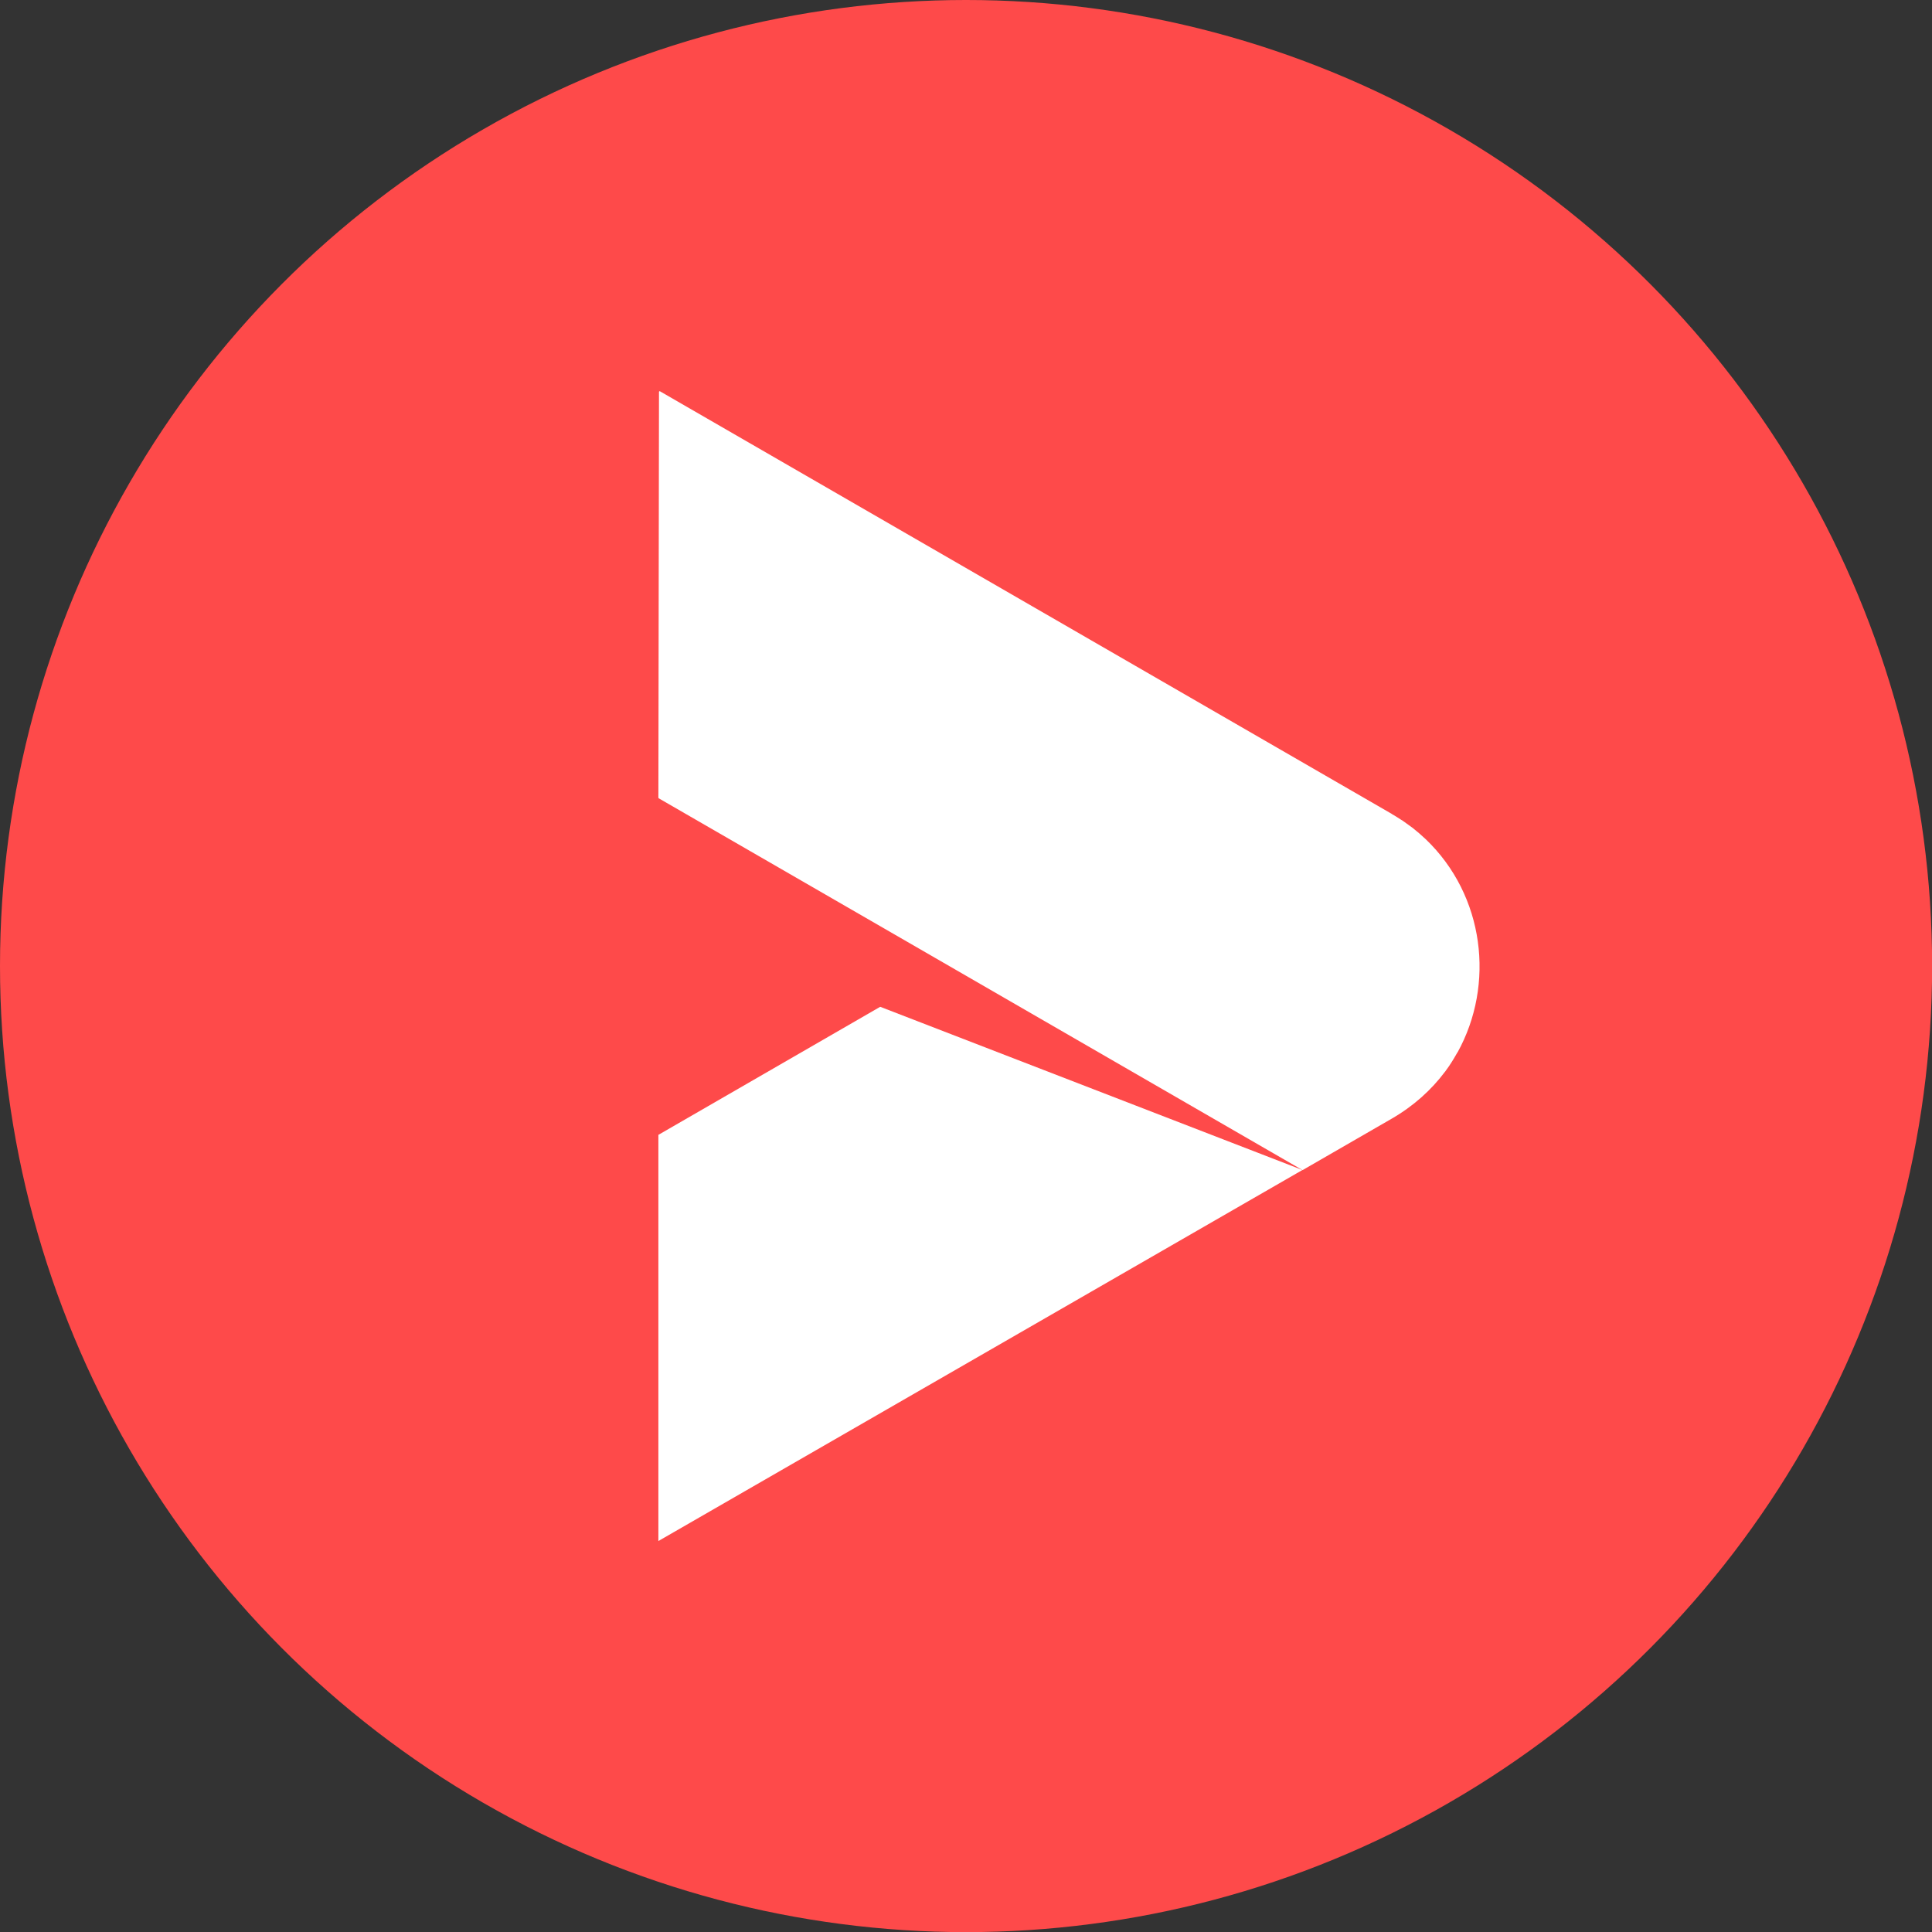 <svg xmlns="http://www.w3.org/2000/svg" id="Ebene_1" data-name="Ebene 1" viewBox="0 0 158.87 158.87"><rect x="0" y="0" width="158.87" height="158.87" fill="#333333" stroke="none"/><defs><style>      .cls-1 {        fill: #fe4a4a;      }      .cls-2 {        fill: #fff;      }    </style></defs><circle class="cls-1" cx="79.44" cy="79.44" r="79.44"></circle><g><polygon class="cls-2" points="72.38 82.79 107.1 96.21 54.14 126.72 54.14 93.32 72.38 82.79"></polygon><path class="cls-2" d="M119.85,86.53c-.08.15-.17.3-.26.45-.14.24-.29.47-.45.71-.09.13-.18.26-.28.39,0,.01-.01.03-.03.04-1.13,1.51-2.59,2.83-4.39,3.87l-7.33,4.23-28.98-16.74-23.97-13.84s-.02-.03-.02-.04l.05-33.39s.03-.05.07-.04l60.14,34.73h.01s.02.02.03.03c.26.15.52.31.76.47.05.03.11.07.16.1.26.18.5.36.75.54,0,0,.01.02.03.02.39.31.75.62,1.1.95,4.84,4.63,5.71,11.94,2.61,17.54Z"></path></g></svg>